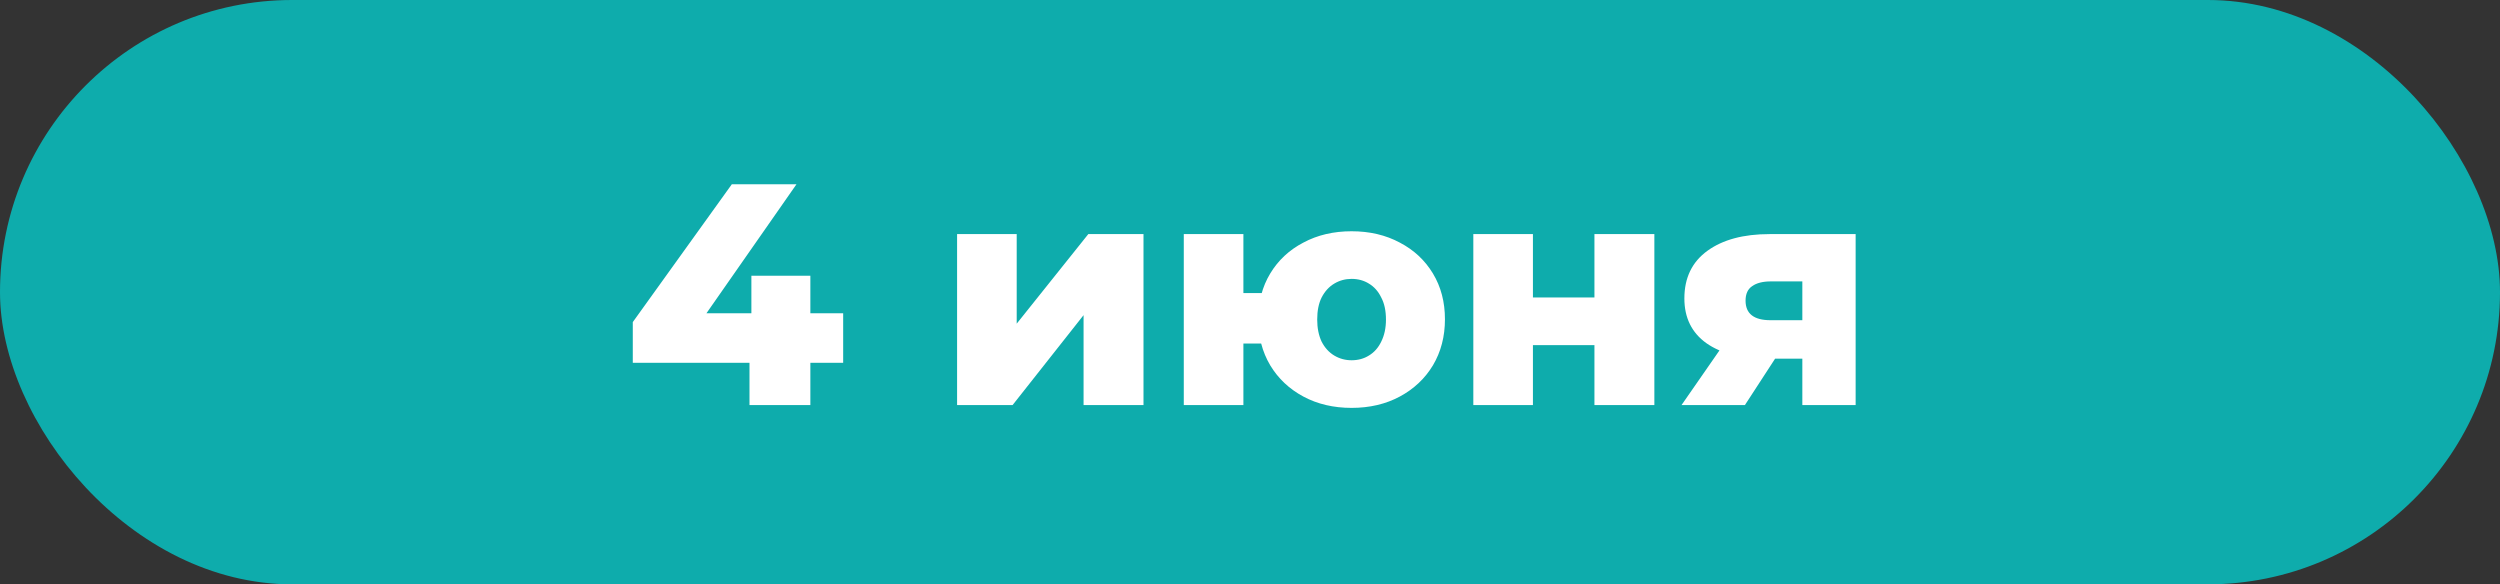 <?xml version="1.0" encoding="UTF-8"?> <svg xmlns="http://www.w3.org/2000/svg" width="753" height="176" viewBox="0 0 753 176" fill="none"><rect x="0" y="0" width="753" height="176" fill="#333333" stroke="none"/><rect width="753" height="176" rx="88" fill="#0EACAC"></rect><path d="M190.596 109.27V97.015L220.426 55.5H239.901L210.926 97.015L201.996 94.355H253.961V109.27H190.596ZM225.746 122V109.27L226.316 94.355V83.05H244.081V122H225.746ZM288.276 122V70.51H306.231V97.49L327.796 70.51H344.421V122H326.371V94.925L304.996 122H288.276ZM356.557 122V70.51H374.512V88.275H389.427V103.475H374.512V122H356.557ZM407.097 122.855C401.65 122.855 396.805 121.715 392.562 119.435C388.319 117.155 384.994 114.02 382.587 110.03C380.18 105.977 378.977 101.353 378.977 96.16C378.977 90.967 380.18 86.375 382.587 82.385C384.994 78.395 388.319 75.292 392.562 73.075C396.805 70.795 401.65 69.655 407.097 69.655C412.544 69.655 417.389 70.795 421.632 73.075C425.875 75.292 429.2 78.395 431.607 82.385C434.014 86.375 435.217 90.967 435.217 96.16C435.217 101.353 434.014 105.977 431.607 110.03C429.2 114.02 425.875 117.155 421.632 119.435C417.389 121.715 412.544 122.855 407.097 122.855ZM407.097 108.51C409.06 108.51 410.802 108.035 412.322 107.085C413.905 106.135 415.14 104.742 416.027 102.905C416.977 101.005 417.452 98.788 417.452 96.255C417.452 93.595 416.977 91.378 416.027 89.605C415.14 87.768 413.905 86.375 412.322 85.425C410.802 84.475 409.06 84 407.097 84C405.197 84 403.455 84.475 401.872 85.425C400.289 86.375 399.022 87.768 398.072 89.605C397.185 91.378 396.742 93.595 396.742 96.255C396.742 98.788 397.185 101.005 398.072 102.905C399.022 104.742 400.289 106.135 401.872 107.085C403.455 108.035 405.197 108.51 407.097 108.51ZM443.764 122V70.51H461.719V89.605H480.244V70.51H498.294V122H480.244V103.95H461.719V122H443.764ZM542.863 122V105.28L545.238 108.035H532.128C524.465 108.035 518.417 106.483 513.983 103.38C509.55 100.213 507.333 95.717 507.333 89.89C507.333 83.683 509.645 78.902 514.268 75.545C518.892 72.188 525.13 70.51 532.983 70.51H558.918V122H542.863ZM506.478 122L520.063 102.43H538.303L525.573 122H506.478ZM542.863 99.865V80.295L545.238 84.76H533.363C530.957 84.76 529.088 85.235 527.758 86.185C526.428 87.072 525.763 88.528 525.763 90.555C525.763 94.482 528.265 96.445 533.268 96.445H545.238L542.863 99.865Z" fill="white"></path></svg> 